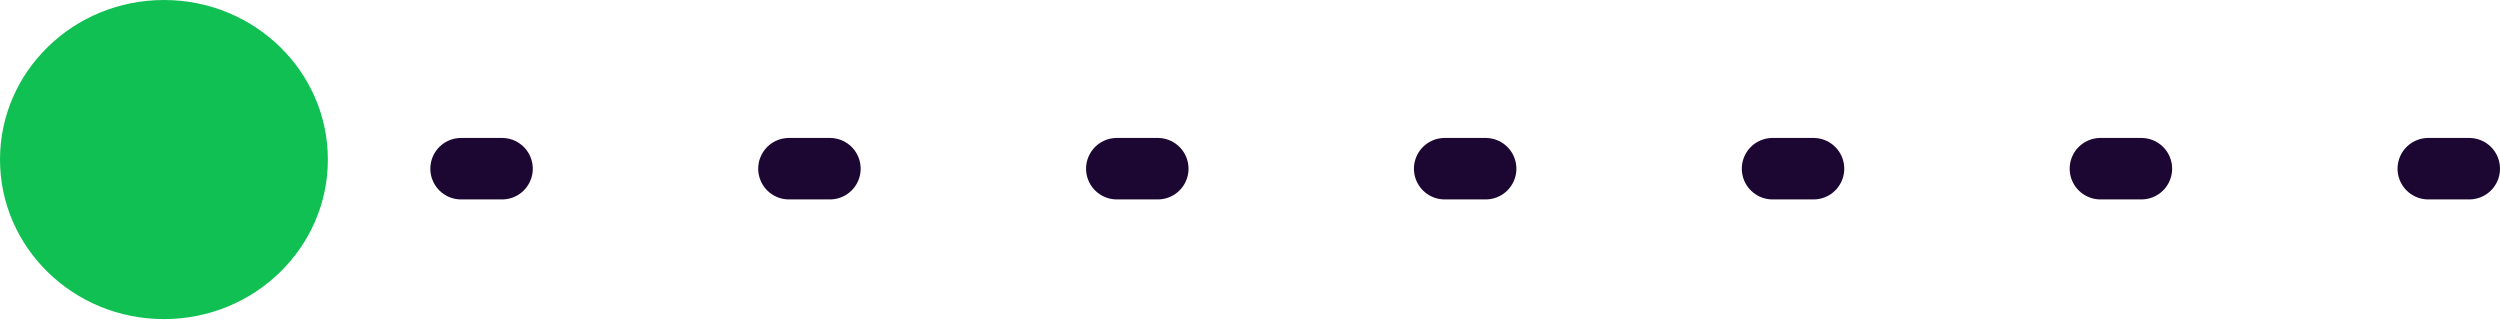 <?xml version="1.0" encoding="UTF-8"?> <svg xmlns="http://www.w3.org/2000/svg" width="61" height="8" viewBox="0 0 61 8" fill="none"><line x1="0.75" y1="-0.75" x2="54.25" y2="-0.75" transform="matrix(-1 0 0 1 61 4.866)" stroke="#1C0732" stroke-width="1.5" stroke-linecap="round" stroke-linejoin="round" stroke-dasharray="1 7"></line><ellipse rx="4" ry="3.893" transform="matrix(1 0 0 -1 4 3.893)" fill="#10C053"></ellipse></svg> 